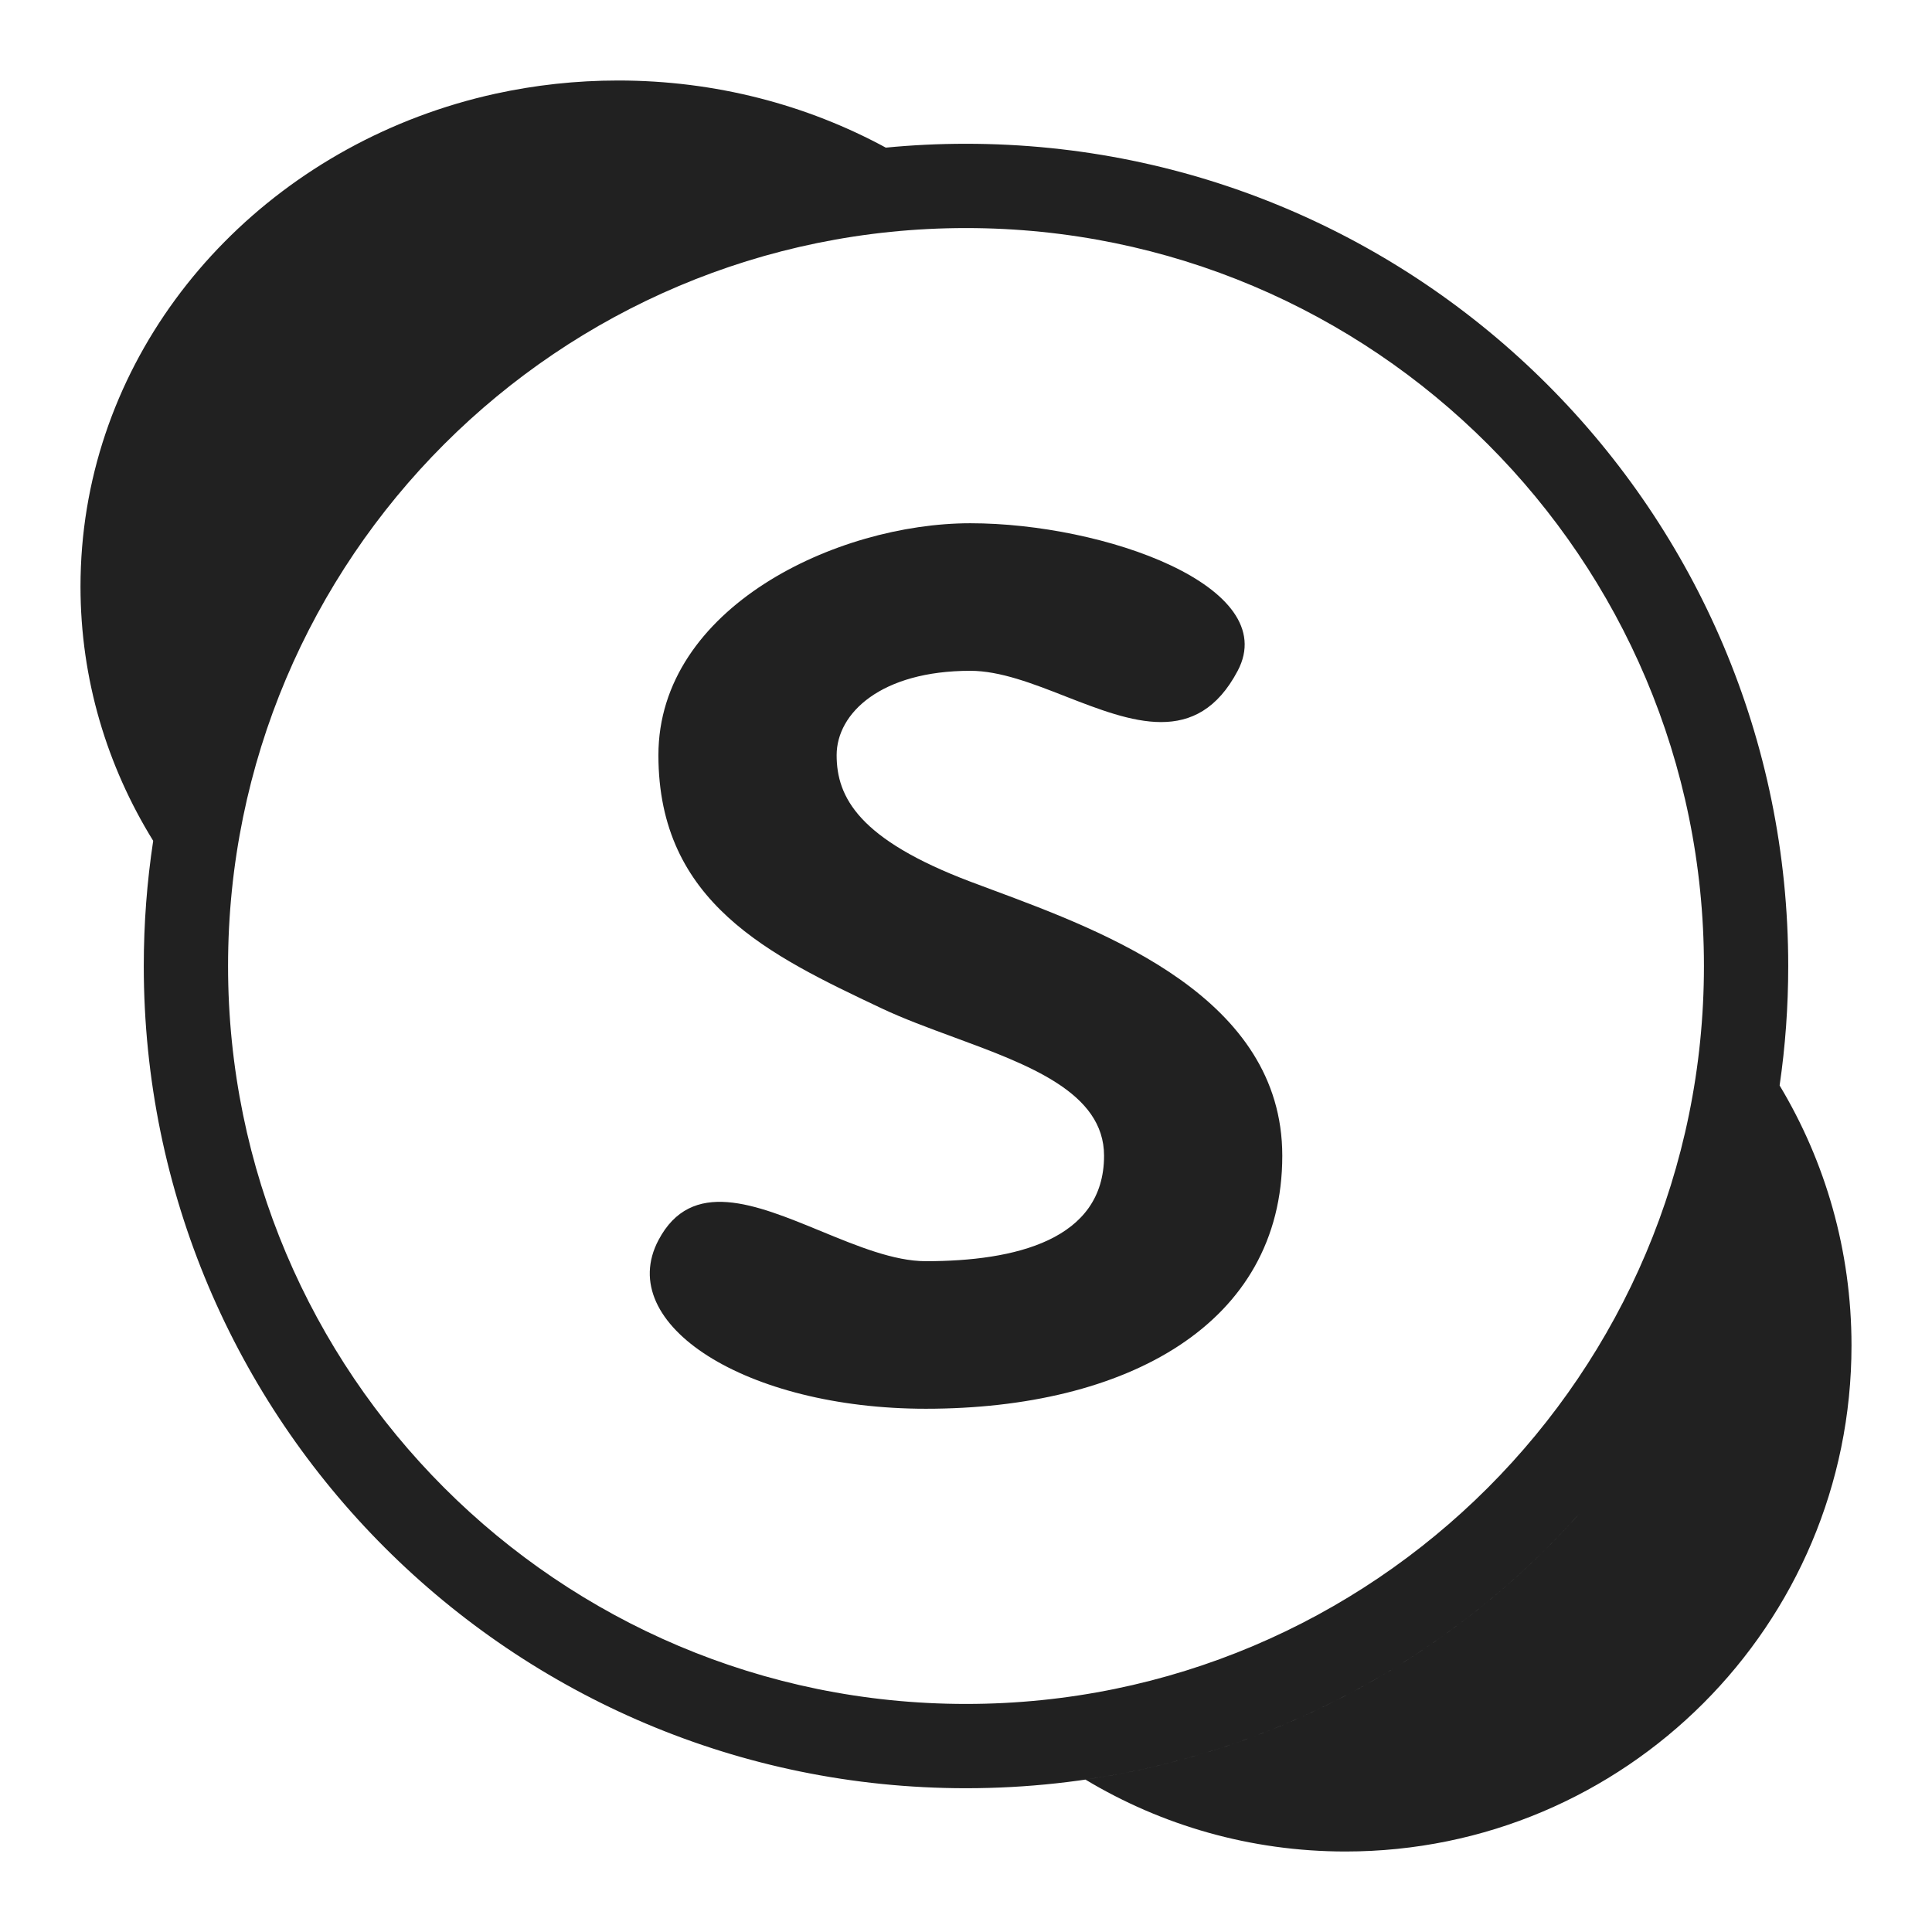 <svg width="24" height="24" viewBox="0 0 24 24" fill="none" xmlns="http://www.w3.org/2000/svg">
<path d="M15.375 8.333C15.929 7.286 13.715 6.5 12.054 6.5C10.393 6.5 8.179 7.548 8.179 9.381C8.179 11.214 9.563 11.869 10.947 12.524C11.224 12.655 11.535 12.769 11.847 12.884C12.78 13.228 13.715 13.571 13.715 14.357C13.715 15.405 12.608 15.667 11.501 15.667C11.104 15.667 10.648 15.479 10.196 15.293C9.385 14.959 8.588 14.631 8.18 15.405C7.626 16.452 9.269 17.5 11.501 17.5C13.991 17.5 15.929 16.452 15.929 14.357C15.929 12.393 13.741 11.58 12.327 11.054C12.232 11.019 12.141 10.985 12.054 10.952C10.67 10.428 10.393 9.905 10.393 9.381C10.393 8.857 10.947 8.333 12.054 8.333C12.423 8.333 12.831 8.492 13.239 8.652C14.055 8.97 14.871 9.288 15.375 8.333Z" fill="#212121"/>
<path fill-rule="evenodd" clip-rule="evenodd" d="M11.004 1.834C10.025 1.303 8.889 1 7.679 1C7.154 1 6.644 1.057 6.155 1.164C3.528 1.741 1.497 3.778 1.079 6.316C1.027 6.632 1 6.956 1 7.286C1 8.437 1.329 9.516 1.903 10.445C1.826 10.952 1.786 11.471 1.786 12C1.786 17.641 6.359 22.214 12 22.214C15.033 22.214 17.757 20.892 19.628 18.794C18.068 20.544 15.914 21.754 13.484 22.107C14.428 22.674 15.533 23 16.714 23C20.186 23 23 20.186 23 16.714C23 15.533 22.674 14.428 22.107 13.484C22.178 12.999 22.214 12.504 22.214 12C22.214 6.359 17.641 1.786 12 1.786C11.664 1.786 11.332 1.802 11.004 1.834ZM21.167 12C21.167 17.062 17.063 21.167 12 21.167C6.937 21.167 2.833 17.062 2.833 12C2.833 6.937 6.937 2.833 12 2.833C17.063 2.833 21.167 6.937 21.167 12Z" fill="#212121"/>
</svg>
